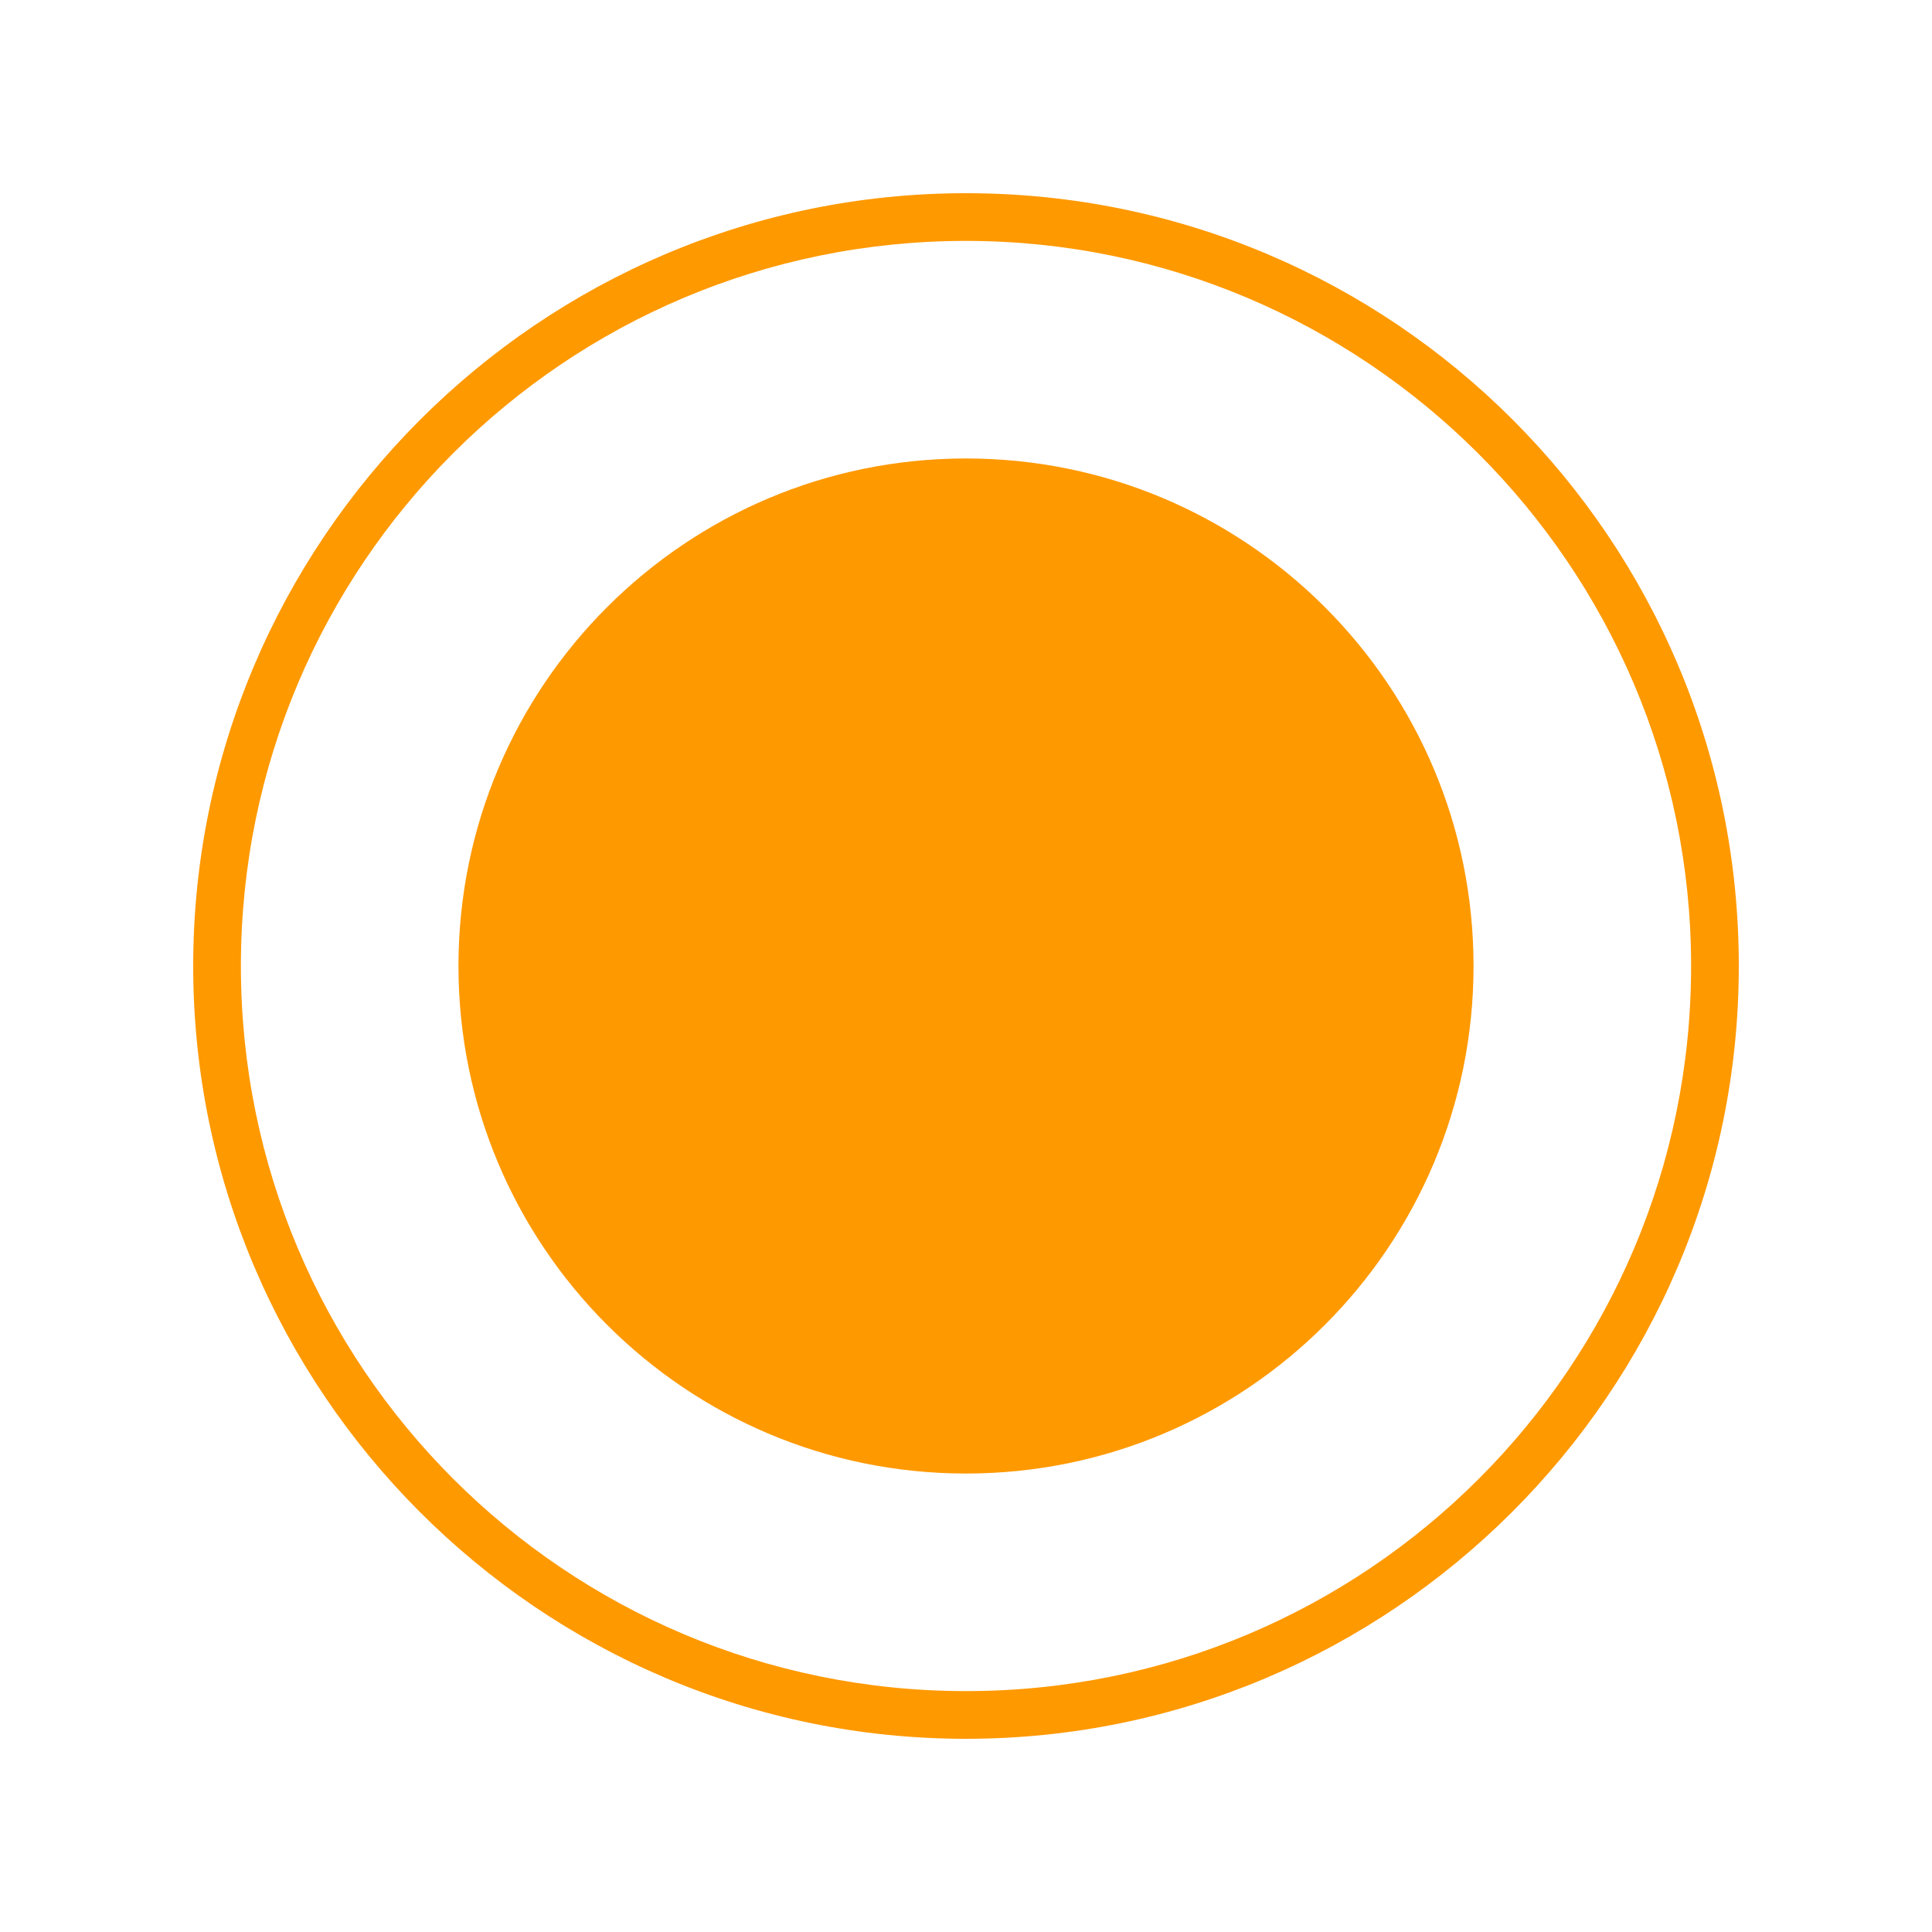 <?xml version="1.0" encoding="UTF-8"?> <svg xmlns="http://www.w3.org/2000/svg" xmlns:xlink="http://www.w3.org/1999/xlink" width="500" zoomAndPan="magnify" viewBox="0 0 375 375" height="500" preserveAspectRatio="xMidYMid meet"> <defs> <clipPath id="6706c4575f"> <path d="M 88.988 88.988 L 286.012 88.988 L 286.012 286.012 L 88.988 286.012 Z M 88.988 88.988 " clip-rule="nonzero"></path> </clipPath> <clipPath id="aa41b0a8f9"> <path d="M 187.5 88.988 C 133.094 88.988 88.988 133.094 88.988 187.5 C 88.988 241.906 133.094 286.012 187.5 286.012 C 241.906 286.012 286.012 241.906 286.012 187.5 C 286.012 133.094 241.906 88.988 187.5 88.988 " clip-rule="nonzero"></path> </clipPath> <clipPath id="b68f0f35ec"> <path d="M 37.5 37.5 L 337.5 37.5 L 337.5 337.5 L 37.5 337.5 Z M 37.5 37.5 " clip-rule="nonzero"></path> </clipPath> </defs> <g clip-path="url(#6706c4575f)"> <g clip-path="url(#aa41b0a8f9)"> <path fill="#ff9900" d="M 88.988 88.988 L 286.012 88.988 L 286.012 286.012 L 88.988 286.012 Z M 88.988 88.988 " fill-opacity="1" fill-rule="nonzero"></path> </g> </g> <g clip-path="url(#b68f0f35ec)"> <path fill="#ff9900" d="M 187.5 337.5 C 104.629 337.5 37.5 269.906 37.5 187.5 C 37.5 105.094 104.629 37.5 187.5 37.5 C 270.371 37.5 337.5 104.629 337.5 187.5 C 337.5 270.371 269.906 337.5 187.5 337.5 Z M 187.5 46.758 C 109.723 46.758 46.758 109.723 46.758 187.5 C 46.758 265.277 109.723 328.242 187.5 328.242 C 265.277 328.242 328.242 265.277 328.242 187.5 C 328.242 109.723 264.816 46.758 187.5 46.758 Z M 187.5 46.758 " fill-opacity="1" fill-rule="nonzero"></path> </g> </svg> 